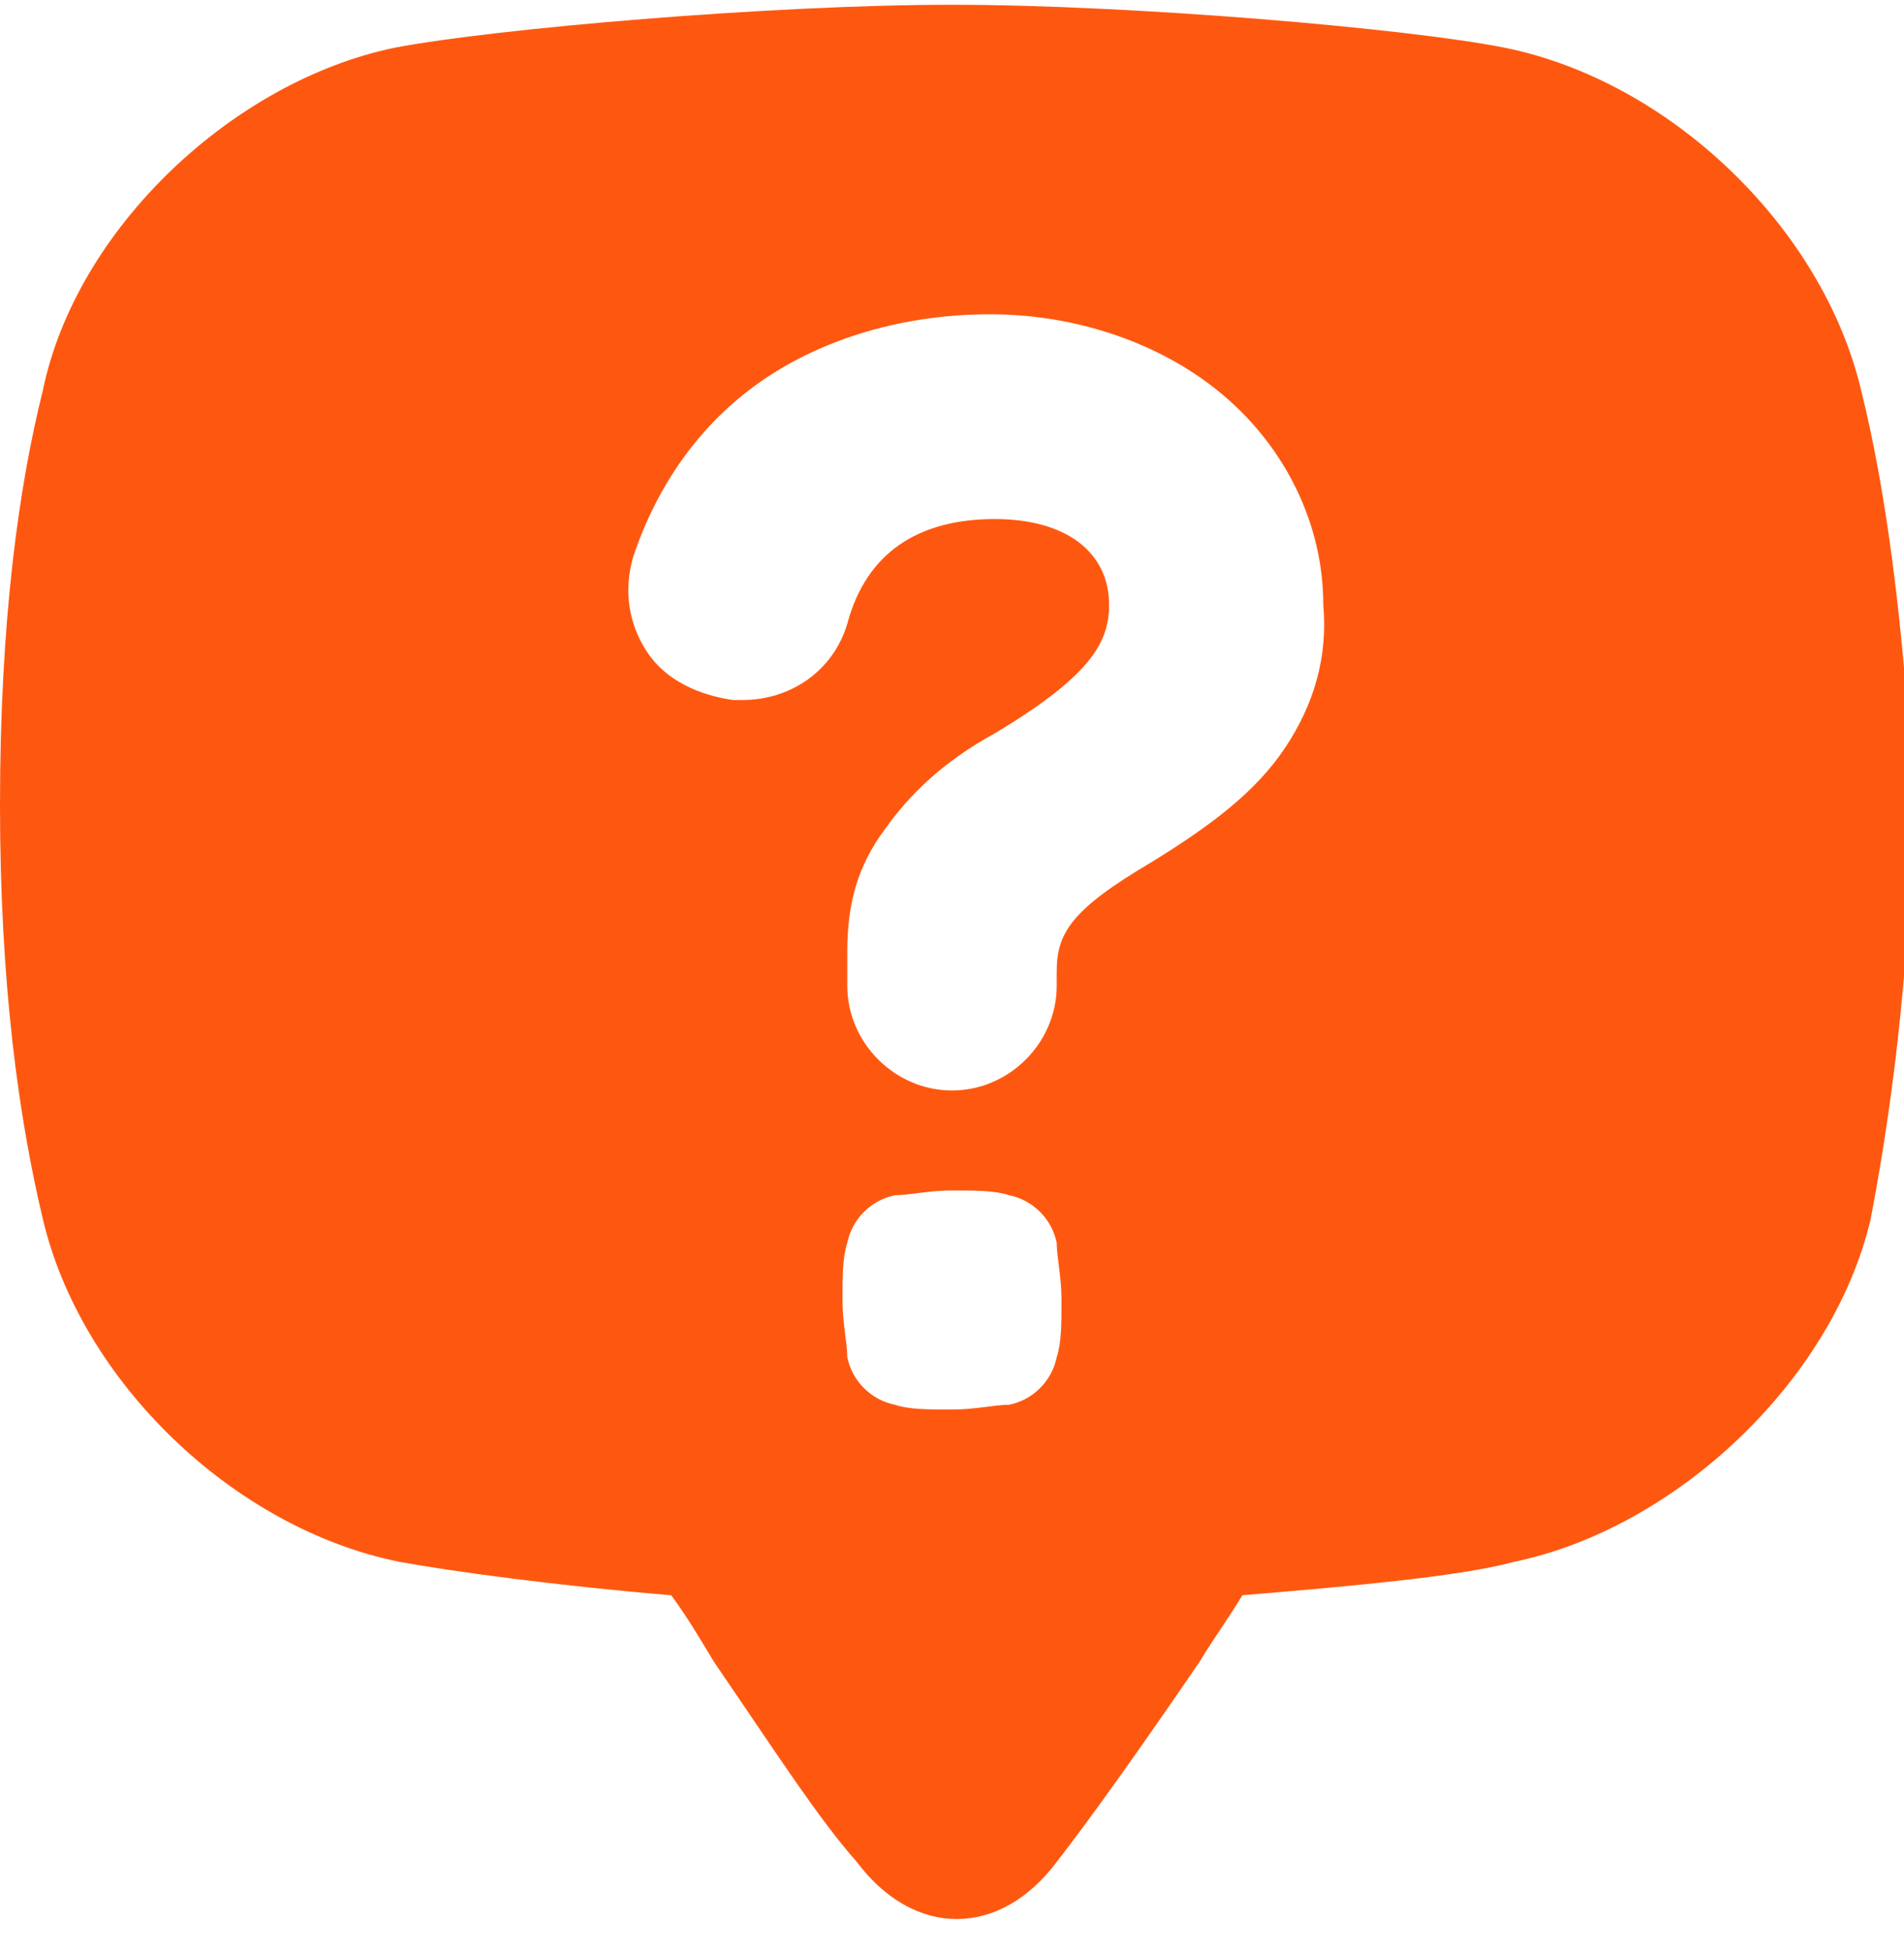 <?xml version="1.0" encoding="utf-8"?>
<!-- Generator: Adobe Illustrator 27.6.1, SVG Export Plug-In . SVG Version: 6.00 Build 0)  -->
<svg version="1.1" id="Layer_1" xmlns="http://www.w3.org/2000/svg" xmlns:xlink="http://www.w3.org/1999/xlink" x="0px" y="0px"
	 viewBox="0 0 40 41" style="enable-background:new 0 0 40 41;" xml:space="preserve">
<style type="text/css">
	.st0{fill:#FE5810;}
</style>
<g>
	<path class="st0" d="M39.1,8.2c-0.8-3.4-4-6.5-7.5-7.2C29.6,0.6,23.8,0.1,20,0.1c-3.8,0-9.6,0.5-11.7,0.9C4.9,1.7,1.6,4.8,0.9,8.2
		C0.4,10.2,0,13,0,16.9c0,3.8,0.4,6.6,0.9,8.7c0.8,3.4,4,6.5,7.5,7.2c1.1,0.2,3.3,0.5,5.7,0.7c0.3,0.4,0.6,0.9,0.9,1.4
		c1.3,1.9,2.2,3.3,3,4.2c1.2,1.6,3,1.6,4.2,0c0.7-0.9,1.7-2.3,3-4.2c0.3-0.5,0.6-0.9,0.9-1.4c2.4-0.2,4.6-0.4,5.7-0.7
		c3.4-0.7,6.7-3.8,7.5-7.2c0.4-2.1,0.8-4.9,0.9-8.7C40,13,39.6,10.2,39.1,8.2L39.1,8.2z M22.2,28.5c-0.1,0.5-0.5,0.9-1,1
		c-0.3,0-0.7,0.1-1.2,0.1c-0.5,0-0.9,0-1.2-0.1c-0.5-0.1-0.9-0.5-1-1c0-0.3-0.1-0.7-0.1-1.2c0-0.5,0-0.9,0.1-1.2
		c0.1-0.5,0.5-0.9,1-1c0.3,0,0.7-0.1,1.2-0.1c0.5,0,0.9,0,1.2,0.1c0.5,0.1,0.9,0.5,1,1c0,0.3,0.1,0.7,0.1,1.2
		C22.3,27.8,22.3,28.2,22.2,28.5z M27,15.7c-0.6,0.9-1.5,1.6-2.8,2.4c-1.7,1-2,1.5-2,2.3v0.3c0,1.2-1,2.2-2.2,2.2
		c-1.2,0-2.2-1-2.2-2.2V20c0-1,0.2-1.8,0.8-2.6c0.5-0.7,1.2-1.4,2.3-2c2-1.2,2.4-1.9,2.4-2.7c0-1.1-0.9-1.8-2.4-1.8
		c-1.6,0-2.7,0.7-3.1,2.2c-0.3,1-1.2,1.6-2.2,1.6c-0.1,0-0.1,0-0.2,0c-0.7-0.1-1.4-0.4-1.8-1c-0.4-0.6-0.5-1.3-0.3-2
		c0.5-1.5,1.4-2.8,2.7-3.7c1.3-0.9,3-1.4,4.8-1.4c1.8,0,3.6,0.6,4.9,1.7c1.3,1.1,2.1,2.7,2.1,4.4C27.9,13.8,27.6,14.8,27,15.7z"/>
</g>
</svg>
